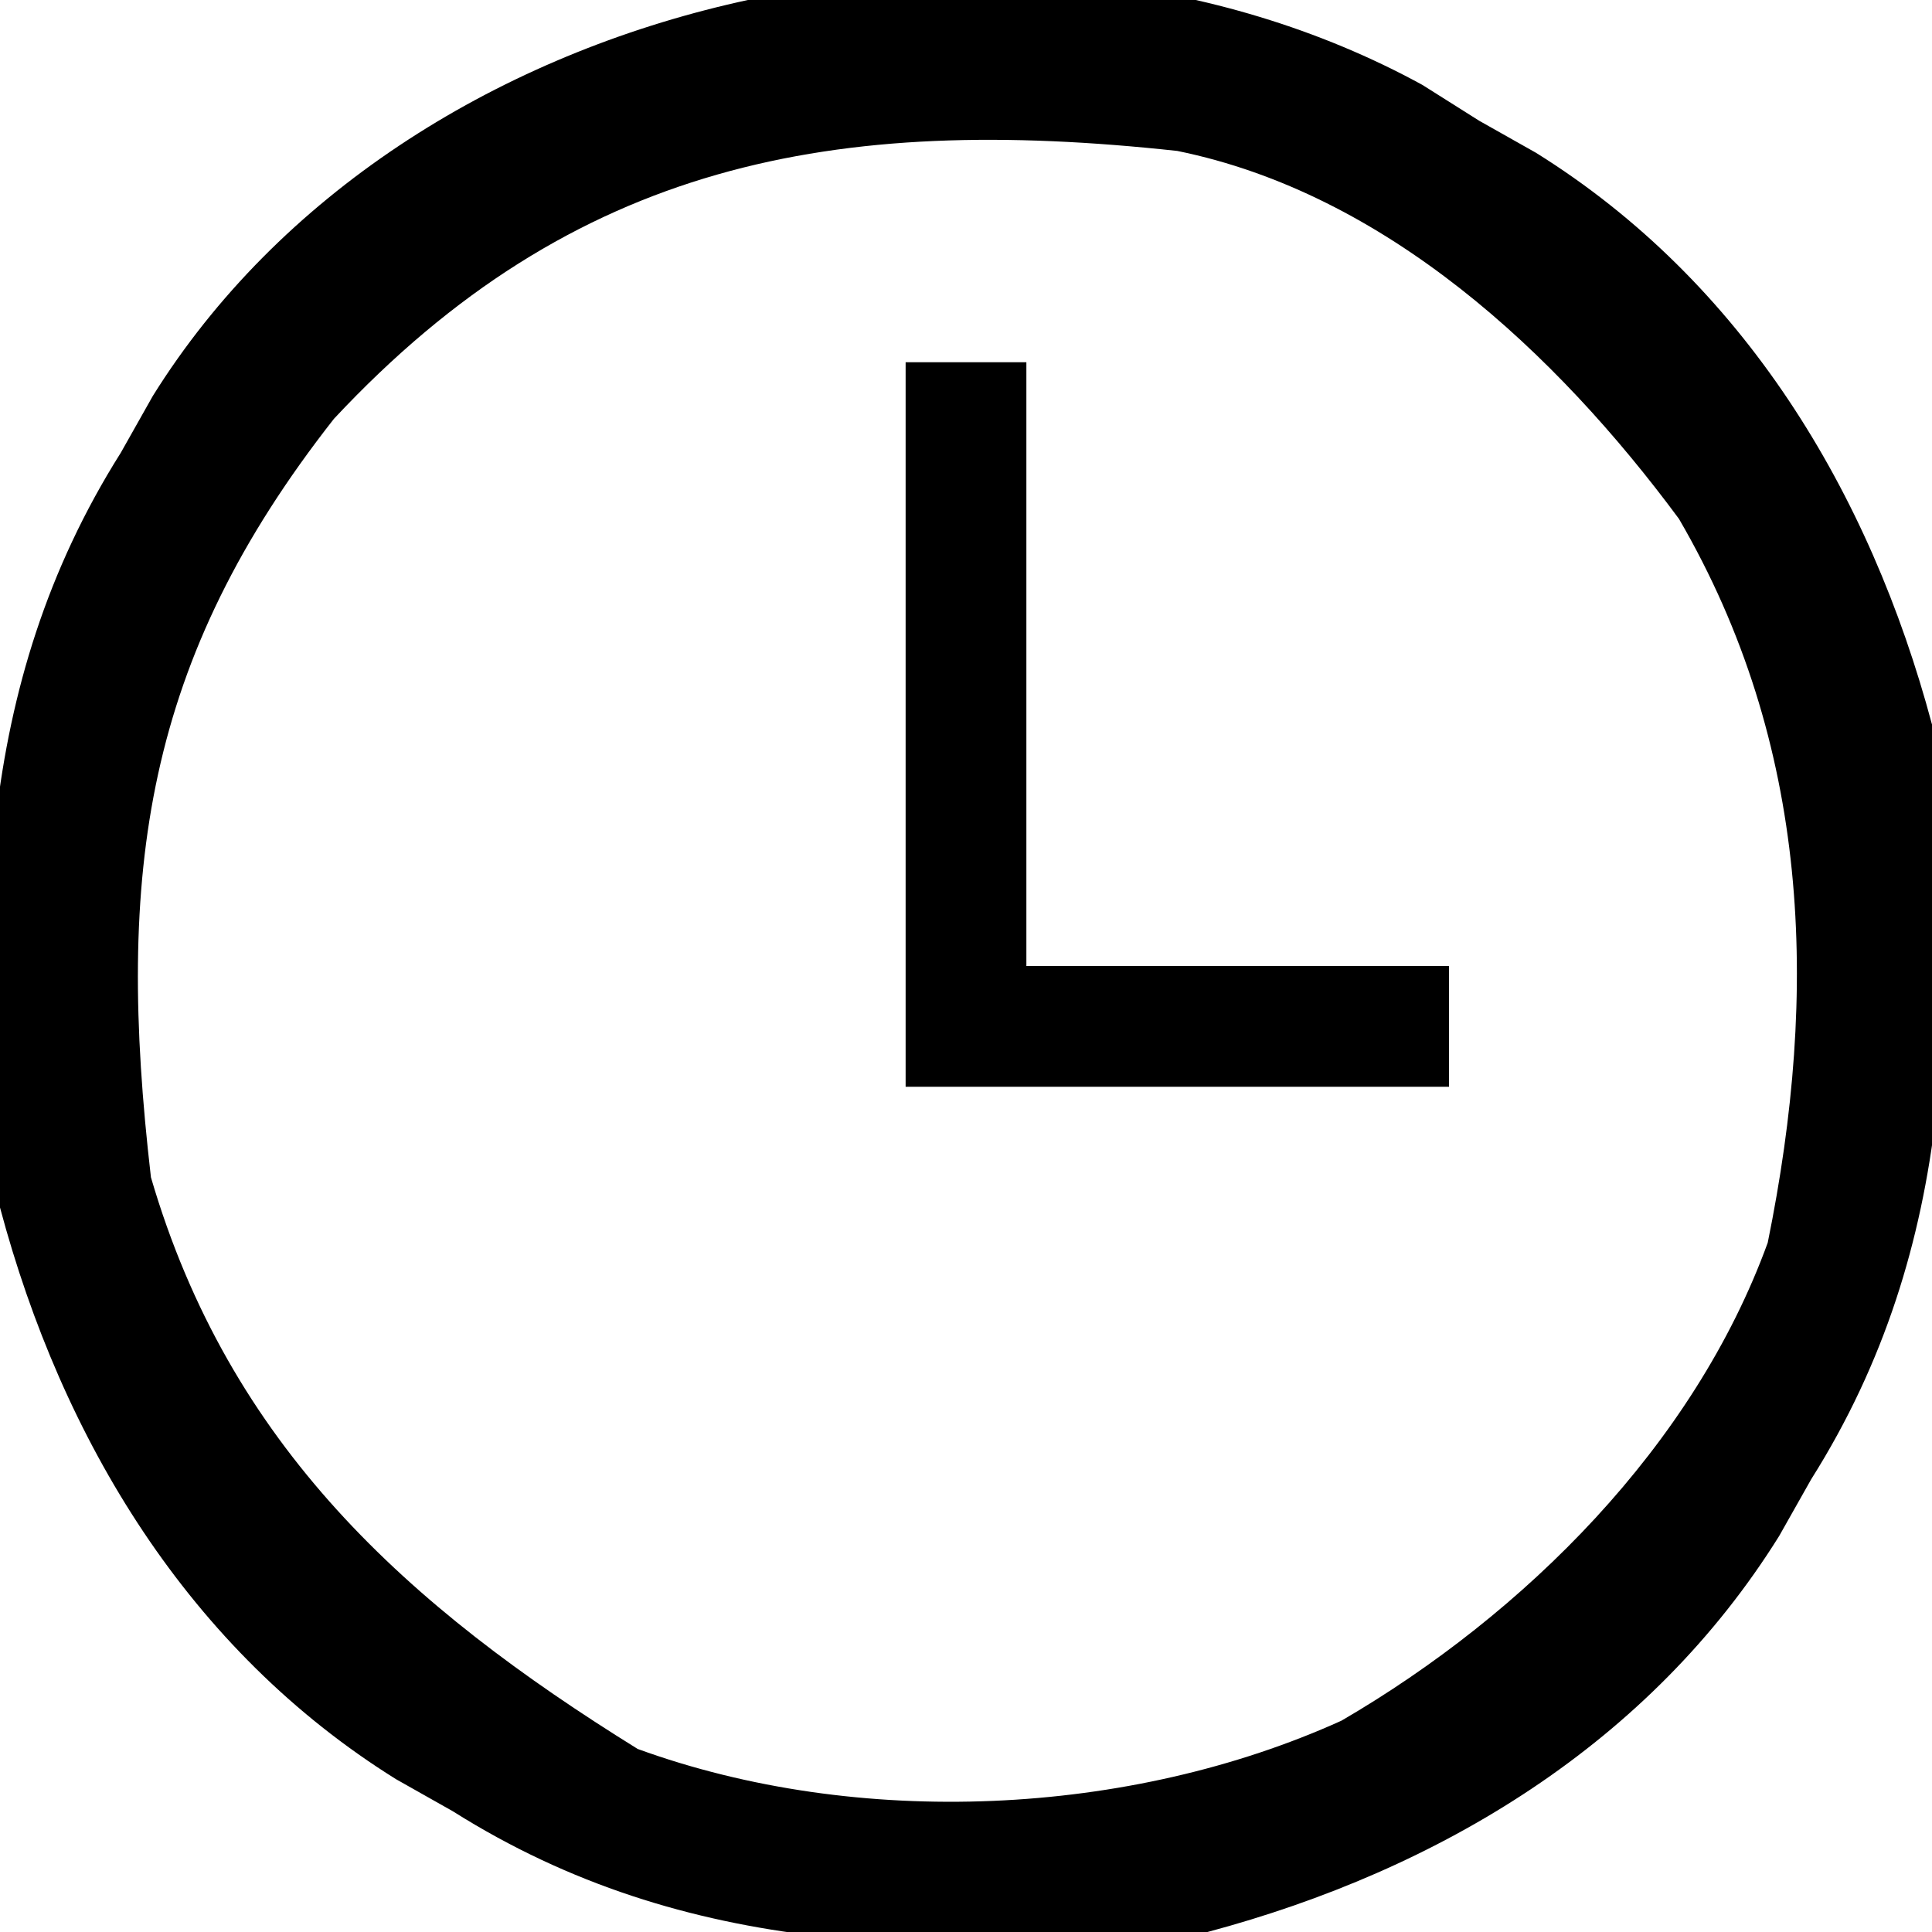 <svg xmlns="http://www.w3.org/2000/svg" width="64" height="64"><path d="M0 0 C0.621 0.392 1.243 0.784 1.883 1.188 C2.504 1.538 3.125 1.889 3.766 2.25 C10.625 6.526 14.824 13.48 16.883 21.188 C17.675 30.075 17.782 38.42 12.883 46.188 C12.532 46.809 12.182 47.43 11.82 48.07 C7.544 54.93 0.59 59.129 -7.117 61.188 C-16.005 61.98 -24.349 62.087 -32.117 57.188 C-33.049 56.662 -33.049 56.662 -34 56.125 C-40.86 51.849 -45.059 44.895 -47.117 37.188 C-47.909 28.3 -48.016 19.955 -43.117 12.188 C-42.767 11.566 -42.416 10.945 -42.055 10.305 C-33.732 -3.046 -13.653 -7.475 0 0 Z M-36.055 11.062 C-42.336 19.062 -43.288 26.079 -42.117 36.188 C-39.516 45.074 -33.654 50.375 -25.992 55.125 C-18.686 57.783 -9.702 57.366 -2.68 54.188 C3.393 50.652 8.994 45.081 11.441 38.355 C13.147 29.978 12.844 21.836 8.5 14.375 C4.426 8.864 -1.227 3.59 -8.117 2.188 C-19.469 0.954 -28.111 2.556 -36.055 11.062 Z " fill="#000000" transform="translate(47.117,2.812)"></path><path d="M0 0 C1.32 0 2.64 0 4 0 C4 6.6 4 13.2 4 20 C8.62 20 13.24 20 18 20 C18 21.32 18 22.64 18 24 C12.06 24 6.12 24 0 24 C0 16.08 0 8.16 0 0 Z " fill="#000000" transform="translate(30,12)"></path></svg>